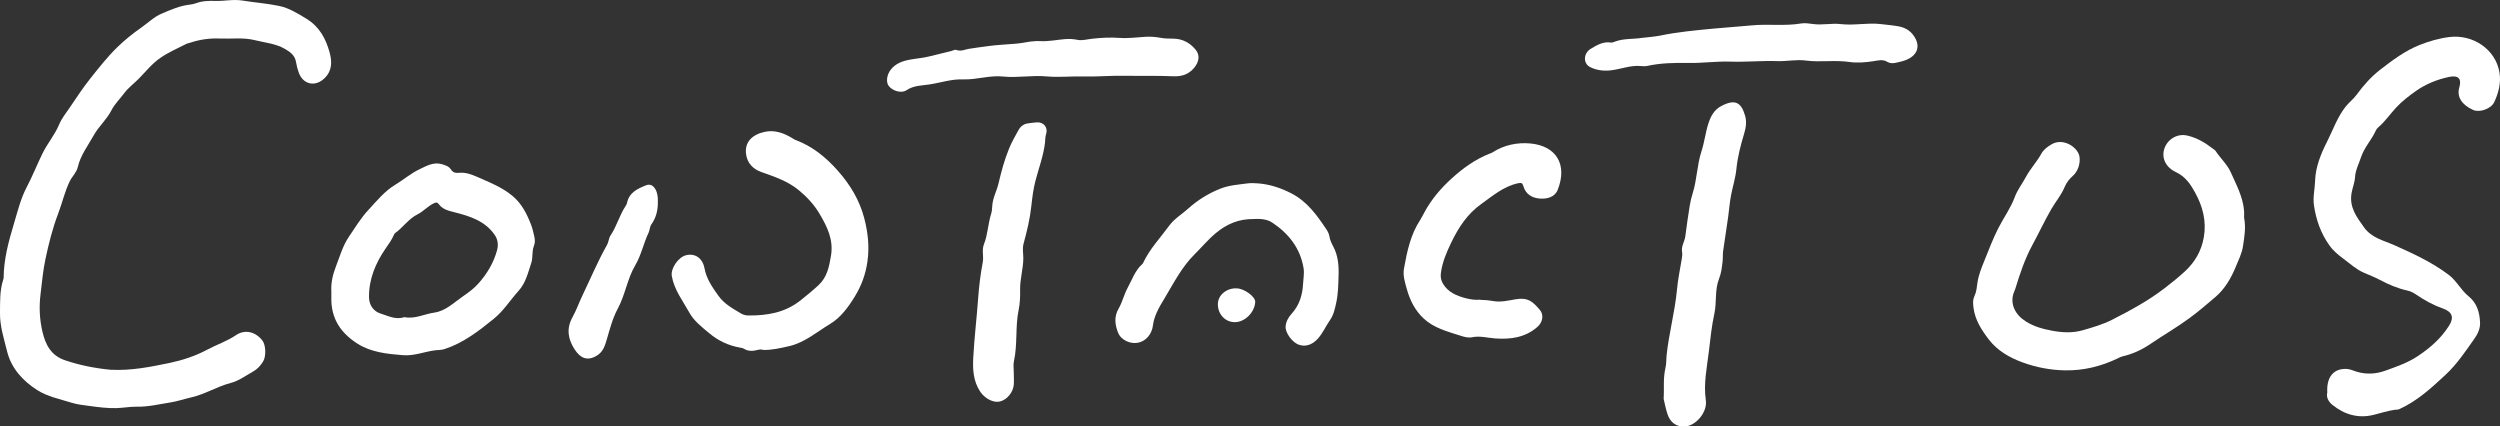 <?xml version="1.0" encoding="UTF-8"?>
<svg id="_圖層_2" data-name="圖層 2" xmlns="http://www.w3.org/2000/svg" viewBox="0 0 595.59 101.6">
  <rect x="0" y="0" width="595.59" height="101.6" fill="#333333" stroke="none"/>
  <defs>
    <style>
      .cls-1 {
        fill: #fff;
      }
    </style>
  </defs>
  <g id="_圖層_3" data-name="圖層 3">
    <g id="GfHPSf">
      <g>
        <path class="cls-1" d="M26.46,88.09c4.76.25,9.41-.68,13.97-1.63,3.04-.64,6.11-1.64,8.93-3.15,2.26-1.21,4.7-2,6.87-3.47,2.16-1.46,4.64-.78,6.25,1.24.86,1.07.97,3.79.2,5.04-.6.96-1.34,1.8-2.33,2.36-1.77.99-3.43,2.25-5.43,2.77-3.24.84-6.11,2.69-9.35,3.42-1.66.37-3.27.94-4.93,1.2-2.67.41-5.3,1.08-8.06,1.02-1.61-.03-3.24.3-4.89.34-2.12.05-4.18-.22-6.26-.5-1.47-.2-2.94-.34-4.35-.78-2.8-.88-5.76-1.44-8.25-3.04-3.43-2.2-6.14-5.19-7.13-9.16C.96,80.74-.04,77.71,0,74.6c.03-2.66-.08-5.38.77-7.99.05-.15.1-.31.1-.46.03-4.4,1.17-8.59,2.42-12.76.9-2.99,1.64-6.08,3.09-8.84,1.38-2.61,2.45-5.36,3.75-8,1.17-2.39,2.92-4.41,3.95-6.87.6-1.44,1.61-2.71,2.51-4.02,1.58-2.31,3.11-4.67,4.85-6.86,2.03-2.55,4.05-5.13,6.39-7.44,1.82-1.79,3.77-3.35,5.87-4.82,1.59-1.11,2.97-2.51,4.81-3.29,2.16-.92,4.3-1.87,6.66-2.14.51-.06,1.04-.16,1.52-.34,1.52-.57,3.11-.59,4.69-.55,2.12.06,4.23-.44,6.36-.09,2.91.47,5.86.68,8.74,1.28,2.37.49,4.43,1.78,6.5,3.04,3.11,1.89,4.64,4.75,5.54,8.03.6,2.18.65,4.36-1.21,6.16-2.21,2.15-5.14,1.51-6.16-1.41-.27-.78-.49-1.59-.62-2.41-.25-1.63-1.39-2.45-2.71-3.2-2.21-1.26-4.71-1.45-7.11-2.05-2.73-.68-5.47-.28-8.2-.39-2.54-.11-4.92.22-7.29,1.02-.26.09-.56.11-.8.24-2.09,1.08-4.24,1.98-6.22,3.35-2.06,1.42-3.49,3.3-5.18,5-1.13,1.15-2.46,2.09-3.43,3.41-1.01,1.37-2.27,2.55-3.05,4.09-1.12,2.2-3.06,3.86-4.24,5.99-1.35,2.44-3.12,4.71-3.76,7.5-.31,1.32-1.33,2.21-1.91,3.38-1.22,2.48-1.79,5.16-2.77,7.72-1.34,3.5-2.23,7.1-3.02,10.77-.61,2.83-.84,5.67-1.19,8.5-.37,2.98-.22,5.99.47,8.92.71,3.01,2.02,5.62,5.32,6.74,3.58,1.22,7.24,1.93,10.98,2.29Z"/>
        <path class="cls-1" d="M554.45,93.54c-.25-3.75,1.55-5.84,4.7-5.64.77.05,1.51.42,2.27.65,2.34.7,4.6.58,6.94-.27,2.63-.95,5.24-1.85,7.6-3.41,2.96-1.96,5.57-4.24,7.48-7.25,1.29-2.04.78-3.35-1.59-4.18-2.24-.79-4.29-1.94-6.24-3.26-.65-.44-1.31-.79-2.05-.95-2.33-.51-4.52-1.45-6.59-2.55-1.24-.66-2.52-1.15-3.79-1.7-1.82-.78-3.27-2.13-4.83-3.29-1.24-.92-2.42-1.87-3.36-3.18-2.09-2.9-3.2-6.1-3.72-9.57-.29-1.97.21-3.88.27-5.83.1-3.34,1.38-6.45,2.83-9.31,1.42-2.8,2.45-5.85,4.41-8.35.8-1.02,1.87-1.81,2.66-2.89,1.64-2.23,3.45-4.29,5.67-6,2.91-2.25,5.87-4.46,9.29-5.83,2.28-.91,4.72-1.61,7.15-1.91,5.55-.68,10.98,2.88,11.91,8.42.41,2.45-.19,4.86-1.24,7.08-.77,1.64-3.51,2.56-5.04,1.87-2.73-1.23-3.92-3.16-3.29-5.33.63-2.15-.24-3.01-2.5-2.52-2.8.6-5.46,1.68-7.75,3.28-1.65,1.16-3.31,2.42-4.75,3.96-1.44,1.53-2.62,3.31-4.23,4.69-.24.2-.48.46-.61.74-1,2.27-2.81,4.11-3.58,6.47-.5,1.55-1.31,3.02-1.41,4.68-.08,1.31-.6,2.53-.83,3.82-.59,3.37,1.18,5.68,2.97,8.19,1.83,2.55,4.65,3.1,7.17,4.22,4.53,2.02,9.03,4.09,13.01,7.09,1.86,1.4,2.89,3.61,4.7,5.08,2.01,1.63,2.65,3.82,2.76,6.27.06,1.43-.54,2.7-1.29,3.77-2.13,3.04-4.21,6.16-6.94,8.69-3.35,3.12-6.73,6.24-10.99,8.17-.39.18-.77.12-1.14.17-1.71.25-3.35.8-5.02,1.21-3.67.9-6.96-.08-9.84-2.42-.97-.79-1.45-1.88-1.18-2.89Z"/>
        <path class="cls-1" d="M534.62,51.87c.47,2.28.08,4.52-.26,6.78-.27,1.77-1.08,3.35-1.74,4.95-1.09,2.66-2.59,5.24-4.79,7.12-1.99,1.7-3.99,3.42-6.1,4.98-3.04,2.25-6.32,4.13-9.45,6.26-2.01,1.37-4.25,2.4-6.67,2.95-.38.09-.74.3-1.1.47-3.96,1.9-8.11,2.92-12.53,2.85-3.52-.06-6.94-.72-10.2-1.92-3.05-1.12-5.94-2.79-7.94-5.39-1.7-2.21-3.29-4.62-3.67-7.54-.13-.98-.23-1.91.24-2.9.46-.96.54-2.1.69-3.14.27-1.86.97-3.54,1.65-5.23,1.06-2.61,2.04-5.24,3.33-7.77,1.26-2.48,2.93-4.73,3.91-7.39.62-1.7,1.8-3.2,2.67-4.82,1.06-1.97,2.61-3.6,3.69-5.56.53-.95,1.43-1.61,2.37-2.17,2.56-1.52,5.69.27,6.53,2.34.48,1.18.22,3.69-1.41,5.14-.84.75-1.52,1.59-1.96,2.65-.79,1.93-2.17,3.52-3.2,5.31-1.61,2.8-2.98,5.74-4.52,8.58-1.78,3.28-2.94,6.8-4.03,10.34-.14.45-.37.87-.5,1.32-.68,2.43.42,4.86,2.97,6.48,1.94,1.24,4.07,1.82,6.36,2.24,2.49.46,4.9.55,7.25-.13,2.36-.68,4.72-1.36,6.96-2.49,4.37-2.23,8.66-4.54,12.57-7.56,1.67-1.29,3.32-2.61,4.86-4.04,2.34-2.19,3.88-4.84,4.44-8.11.65-3.82-.28-7.29-2.04-10.51-1.07-1.96-2.33-3.9-4.62-4.96-2.43-1.12-3.45-3.37-2.78-5.51.65-2.08,2.88-3.83,5.6-3.17,2.21.54,4.12,1.65,5.89,3.03.25.2.57.36.74.61,1.16,1.75,2.82,3.27,3.62,5.09,1.3,2.94,2.91,5.86,3.17,9.18.04.55,0,1.1,0,1.65Z"/>
        <path class="cls-1" d="M181.81,83.34c-.54-.16-1.08-.04-1.63.1-1.03.25-2.05.21-2.99-.38-.23-.14-.53-.19-.8-.23-2.8-.49-5.2-1.58-7.45-3.47-1.76-1.47-3.62-2.91-4.67-4.82-1.56-2.82-3.63-5.43-4.22-8.76-.32-1.81,1.53-4.49,3.36-4.97,2.12-.55,3.97.64,4.43,3.12.47,2.53,1.87,4.51,3.31,6.53,1.4,1.97,3.43,3.05,5.4,4.23.49.3,1.14.47,1.72.47,4.46.03,8.69-.64,12.38-3.55,1.52-1.2,3.01-2.43,4.42-3.74,1.99-1.86,2.47-4.38,2.9-6.93.64-3.81-.89-6.93-2.77-10.08-1.31-2.19-2.97-3.95-4.89-5.54-2.62-2.17-5.77-3.22-8.92-4.33-1.92-.68-3.33-2.03-3.64-4.21-.41-2.9,1.42-4.72,4.44-5.37,2.42-.52,4.65.31,6.71,1.6.2.12.4.26.62.34,4.04,1.5,7.22,4.1,10.06,7.3,2.98,3.36,5.23,7.1,6.33,11.39.86,3.33,1.26,6.76.74,10.31-.43,3.01-1.42,5.7-2.96,8.22-1.56,2.57-3.4,5.09-5.95,6.62-3.17,1.9-6.04,4.45-9.79,5.29-2.01.45-4.03.94-6.15.89Z"/>
        <path class="cls-1" d="M298.73,52.18c-3.68-.06-6.53,1.24-9.06,3.34-1.85,1.53-3.38,3.38-5.07,5.06-3.07,3.04-4.95,6.8-7.12,10.41-.67,1.12-1.35,2.21-1.88,3.41-.44,1-.79,1.99-.92,3.08-.25,2.12-1.64,3.74-3.46,4.15-1.88.42-4.16-.59-4.86-2.39-.73-1.88-1-3.77.14-5.73.9-1.54,1.28-3.37,2.14-4.93,1.08-1.96,1.78-4.19,3.56-5.73.06-.05.1-.13.13-.2,1.55-3.34,4.1-5.98,6.24-8.91,1.22-1.67,3.03-2.71,4.53-4.07,2.25-2.03,4.86-3.64,7.7-4.75,2.04-.8,4.25-.94,6.41-1.23.82-.11,1.68-.06,2.52,0,2.81.21,5.42,1.1,7.91,2.37,3.78,1.94,6.15,5.26,8.41,8.67.32.49.57,1,.67,1.62.14.86.52,1.64.94,2.44,1.1,2.09,1.31,4.37,1.24,6.73-.07,2.24-.08,4.47-.58,6.68-.32,1.4-.58,2.78-1.44,4.01-1.03,1.47-1.72,3.16-2.96,4.51-1.35,1.48-3,2-4.63,1.35-1.47-.58-3.13-2.83-3.01-4.31.09-1.16.66-2.16,1.46-3.05,1.82-2.01,2.57-4.44,2.7-7.13.06-1.23.32-2.46.12-3.68-.78-4.79-3.58-8.29-7.49-10.89-1.31-.87-3.05-.9-4.36-.84Z"/>
        <path class="cls-1" d="M352.54,71.42c1.31.04,2.31.14,3.34.32,1.73.3,3.5-.16,5.21-.44,2.94-.49,4.01.5,5.75,2.52,1.05,1.22.65,3-.57,4.06-2.91,2.54-6.33,3-10.04,2.75-1.83-.13-3.64-.67-5.5-.29-.96.2-1.92-.08-2.84-.38-3.08-.99-6.27-1.8-8.71-4.07-2.06-1.91-3.29-4.36-4.04-7.08-.44-1.6-.96-3.17-.66-4.83.72-4.04,1.55-8.06,3.86-11.58.37-.57.66-1.19.99-1.79,1.66-3.1,3.96-5.78,6.49-8.08,2.68-2.44,5.7-4.64,9.19-5.98.19-.07.38-.13.55-.24,2.76-1.79,5.93-2.42,9.05-2.13,6.08.56,8.91,4.98,6.48,11.07-.68,1.71-2.54,2.22-4.4,2.04-1.83-.18-3.21-1.09-3.75-2.9-.24-.81-.48-.91-1.31-.73-3.45.75-6.01,3-8.76,4.95-3.29,2.34-5.39,5.58-7.11,9.13-1.13,2.34-2.15,4.7-2.49,7.31-.12.95.04,1.75.49,2.52,1.2,2.05,3.23,2.88,5.37,3.46,1.19.32,2.44.47,3.42.36Z"/>
        <path class="cls-1" d="M396.35,94.98c.15-2.17-.18-4.77.42-7.31.24-1,.17-1.99.27-2.98.55-5.28,1.99-10.42,2.48-15.71.22-2.41.72-4.8,1.12-7.19.1-.6.2-1.2.09-1.79-.24-1.34.61-2.44.77-3.69.32-2.45.66-4.9,1.06-7.33.16-1.02.41-2.03.72-3.01,1.01-3.24,1.01-6.68,2.07-9.92.71-2.16.95-4.46,1.65-6.64.55-1.7,1.38-3.24,2.96-4.09,3.44-1.85,4.86-.9,5.78,2.23.41,1.4.23,2.79-.21,4.24-.84,2.77-1.57,5.6-1.86,8.49-.21,2.11-.86,4.11-1.26,6.17-.34,1.72-.45,3.48-.7,5.22-.39,2.72-.82,5.43-1.2,8.15-.11.79-.03,1.6-.12,2.39-.16,1.42-.31,2.84-.85,4.19-1.06,2.67-.52,5.55-1.11,8.27-.65,2.99-.96,6.03-1.32,9.06-.46,3.86-1.3,7.68-.72,11.64.41,2.82-2.37,6.08-4.98,6.23-2.06.13-3.51-.96-4.16-2.96-.35-1.07-.59-2.16-.92-3.66Z"/>
        <path class="cls-1" d="M391.25,9.02c1.46-.18,2.93-.27,4.37-.56,4.11-.85,8.3-1.23,12.45-1.63,3.1-.3,6.26-.49,9.35-.79,3.9-.37,7.8.21,11.67-.45.96-.16,1.99.03,2.97.15,2.16.27,4.35-.25,6.47,0,3.21.38,6.38-.38,9.56,0,1.38.17,2.77.28,4.13.52,1.9.32,3.34,1.33,4.19,3.08.98,2.02.14,3.77-1.82,4.73-.92.45-1.97.69-2.98.9-.68.14-1.36.16-2.06-.27-.98-.6-2.14-.3-3.18-.13-1.91.3-3.94.46-5.72.2-3.5-.52-6.98.11-10.46-.35-2.19-.29-4.47.21-6.71.14-3.75-.13-7.5.25-11.23.12-3.36-.11-6.67.38-10.01.32-3.3-.06-6.58,0-9.82.71-.45.1-.94.08-1.4.03-2.61-.28-5.03.83-7.57,1.05-1.63.14-3.2-.1-4.61-.8-1.71-.84-1.65-3.28.12-4.35,1.44-.87,2.94-1.79,4.78-1.51.38.06.71-.1,1.04-.23,2.09-.78,4.33-.53,6.48-.89Z"/>
        <path class="cls-1" d="M245.12,29.36c.64-.07,1.27-.17,1.91-.21,1.63-.11,2.71,1.27,2.18,2.83-.23.67-.17,1.34-.25,2.01-.38,3.19-1.53,6.17-2.32,9.25-.48,1.88-.72,3.85-.93,5.79-.33,3.06-1.04,6.04-1.85,8.99-.33,1.19-.07,2.31-.07,3.44,0,2.56-.81,5.01-.76,7.57.03,1.59-.03,3.23-.35,4.79-.84,4.03-.23,8.18-1.12,12.2-.18.8-.05,1.68-.05,2.52,0,1,.08,2.01.02,3-.12,1.92-1.62,3.72-3.35,4.12-1.57.36-3.59-.77-4.64-2.33-1.69-2.51-1.82-5.35-1.67-8.16.25-4.65.81-9.29,1.15-13.94.22-2.94.55-5.85,1.11-8.75.27-1.39-.27-2.91.28-4.28.92-2.32.96-4.84,1.7-7.19.19-.6.25-1.26.28-1.9.09-1.91,1.06-3.57,1.49-5.39.65-2.8,1.41-5.59,2.49-8.26.63-1.54,1.46-3.01,2.27-4.47.53-.95,1.36-1.56,2.51-1.62Z"/>
        <path class="cls-1" d="M227.96,11.95c1.14.31,1.95-.17,2.81-.31,1.58-.25,3.17-.46,4.74-.67,1.87-.26,3.79-.34,5.69-.5.59-.05,1.18-.07,1.78-.17,1.62-.26,3.18-.6,4.91-.5,1.88.1,3.86-.31,5.8-.48,1.02-.09,2.01-.03,3.05.18,1.08.22,2.29-.15,3.44-.27,2.17-.24,4.32-.36,6.53-.2,2.02.15,4.08-.13,6.11-.26,1.2-.07,2.37,0,3.56.22,1.01.19,2.05.22,3.1.22,2.18,0,4.05.98,5.41,2.69,1.07,1.35.71,2.9-.37,4.22-1.34,1.64-3.04,2.14-5.01,2.05-3.87-.17-7.74-.05-11.59-.12-3.35-.06-6.68.26-10.01.17-2.87-.07-5.75.24-8.58-.02-3.48-.32-6.93.39-10.37.03-3.23-.34-6.34.8-9.48.68-2.82-.11-5.4.81-8.08,1.21-1.78.27-3.74.23-5.43,1.37-1.24.84-3.37.14-4.24-1.01-.68-.9-.49-2.59.43-3.82,1.17-1.56,2.89-2.13,4.67-2.46,1.51-.28,3.12-.39,4.54-.76,1.73-.46,3.49-.8,5.21-1.27.54-.15,1.05-.49,1.4-.21Z"/>
        <path class="cls-1" d="M156.72,47.99c.05,1.99-.37,3.83-1.56,5.51-.37.52-.35,1.31-.63,1.91-1.21,2.52-1.76,5.36-3.16,7.73-1.93,3.27-2.4,7.05-4.17,10.34-1.24,2.3-1.89,4.82-2.62,7.31-.45,1.51-.86,3.03-2.43,3.96-2.24,1.33-3.89.58-5.23-1.48-1.55-2.38-2.08-4.89-.54-7.68.95-1.72,1.62-3.65,2.48-5.42,1.9-3.95,3.59-8.01,5.76-11.83.39-.68.4-1.59.83-2.24,1.49-2.22,2.14-4.86,3.62-7.07.13-.19.25-.42.3-.64.49-2.52,2.5-3.43,4.56-4.25.97-.38,1.69.06,2.2.93.53.91.6,1.89.6,2.91Z"/>
        <path class="cls-1" d="M294.54,68.7c1.77-.05,4.57,1.96,4.5,3.25-.14,2.49-2.51,4.85-4.94,4.8-2.27-.04-3.97-1.93-3.96-4.27,0-2.34,2.3-3.89,4.41-3.78Z"/>
        <path class="cls-1" d="M127.32,56.46c-.24-1.01-.45-2.05-.83-3.01-1.01-2.56-2.2-4.95-4.42-6.8-2.52-2.08-5.47-3.22-8.37-4.5-1.36-.6-2.8-1.13-4.3-.98-.88.09-1.49-.06-1.94-.76-.5-.78-1.29-1.02-2.1-1.27-2.06-.64-3.77.4-5.49,1.22-2.02.96-3.72,2.45-5.61,3.59-2.64,1.58-4.5,3.91-6.5,6.07-1.78,1.91-3.17,4.2-4.64,6.38-1.47,2.18-2.17,4.71-3.11,7.13-.74,1.9-1.19,3.88-1.07,5.88,0,.58,0,1.11,0,1.63-.04,1.9.34,3.78,1.13,5.44,1.08,2.27,2.99,4.04,5.04,5.36,3.26,2.09,7.11,2.48,10.91,2.78,2.57.2,4.95-.78,7.43-1.14.82-.12,1.64-.05,2.46-.32,4.51-1.47,8.18-4.34,11.76-7.24,2.28-1.84,3.88-4.42,5.84-6.59,1.78-1.97,2.26-4.33,3.05-6.65.45-1.32.12-2.75.61-4.01.3-.77.32-1.47.14-2.22ZM118.45,59.51c-.82,3.06-2.38,5.68-4.5,8.06-1.09,1.22-2.37,2.14-3.66,3.03-2.16,1.48-4.09,3.48-6.81,3.87-2.42.35-4.7,1.6-7.16,1.08-2.08.71-3.89-.32-5.64-.85-1.59-.48-2.76-1.92-2.77-3.92-.03-4.33,1.56-8.08,3.95-11.57.7-1.02,1.45-2.02,1.94-3.17.08-.18.17-.39.32-.5,1.91-1.37,3.21-3.42,5.39-4.5,1.39-.69,2.43-1.96,3.87-2.62.5-.23.79-.29,1.18.24.88,1.2,2.2,1.52,3.61,1.88,3.68.93,7.35,2.04,9.68,5.41.73,1.06.92,2.31.59,3.57Z"/>
      </g>
    </g>
  </g>
</svg>